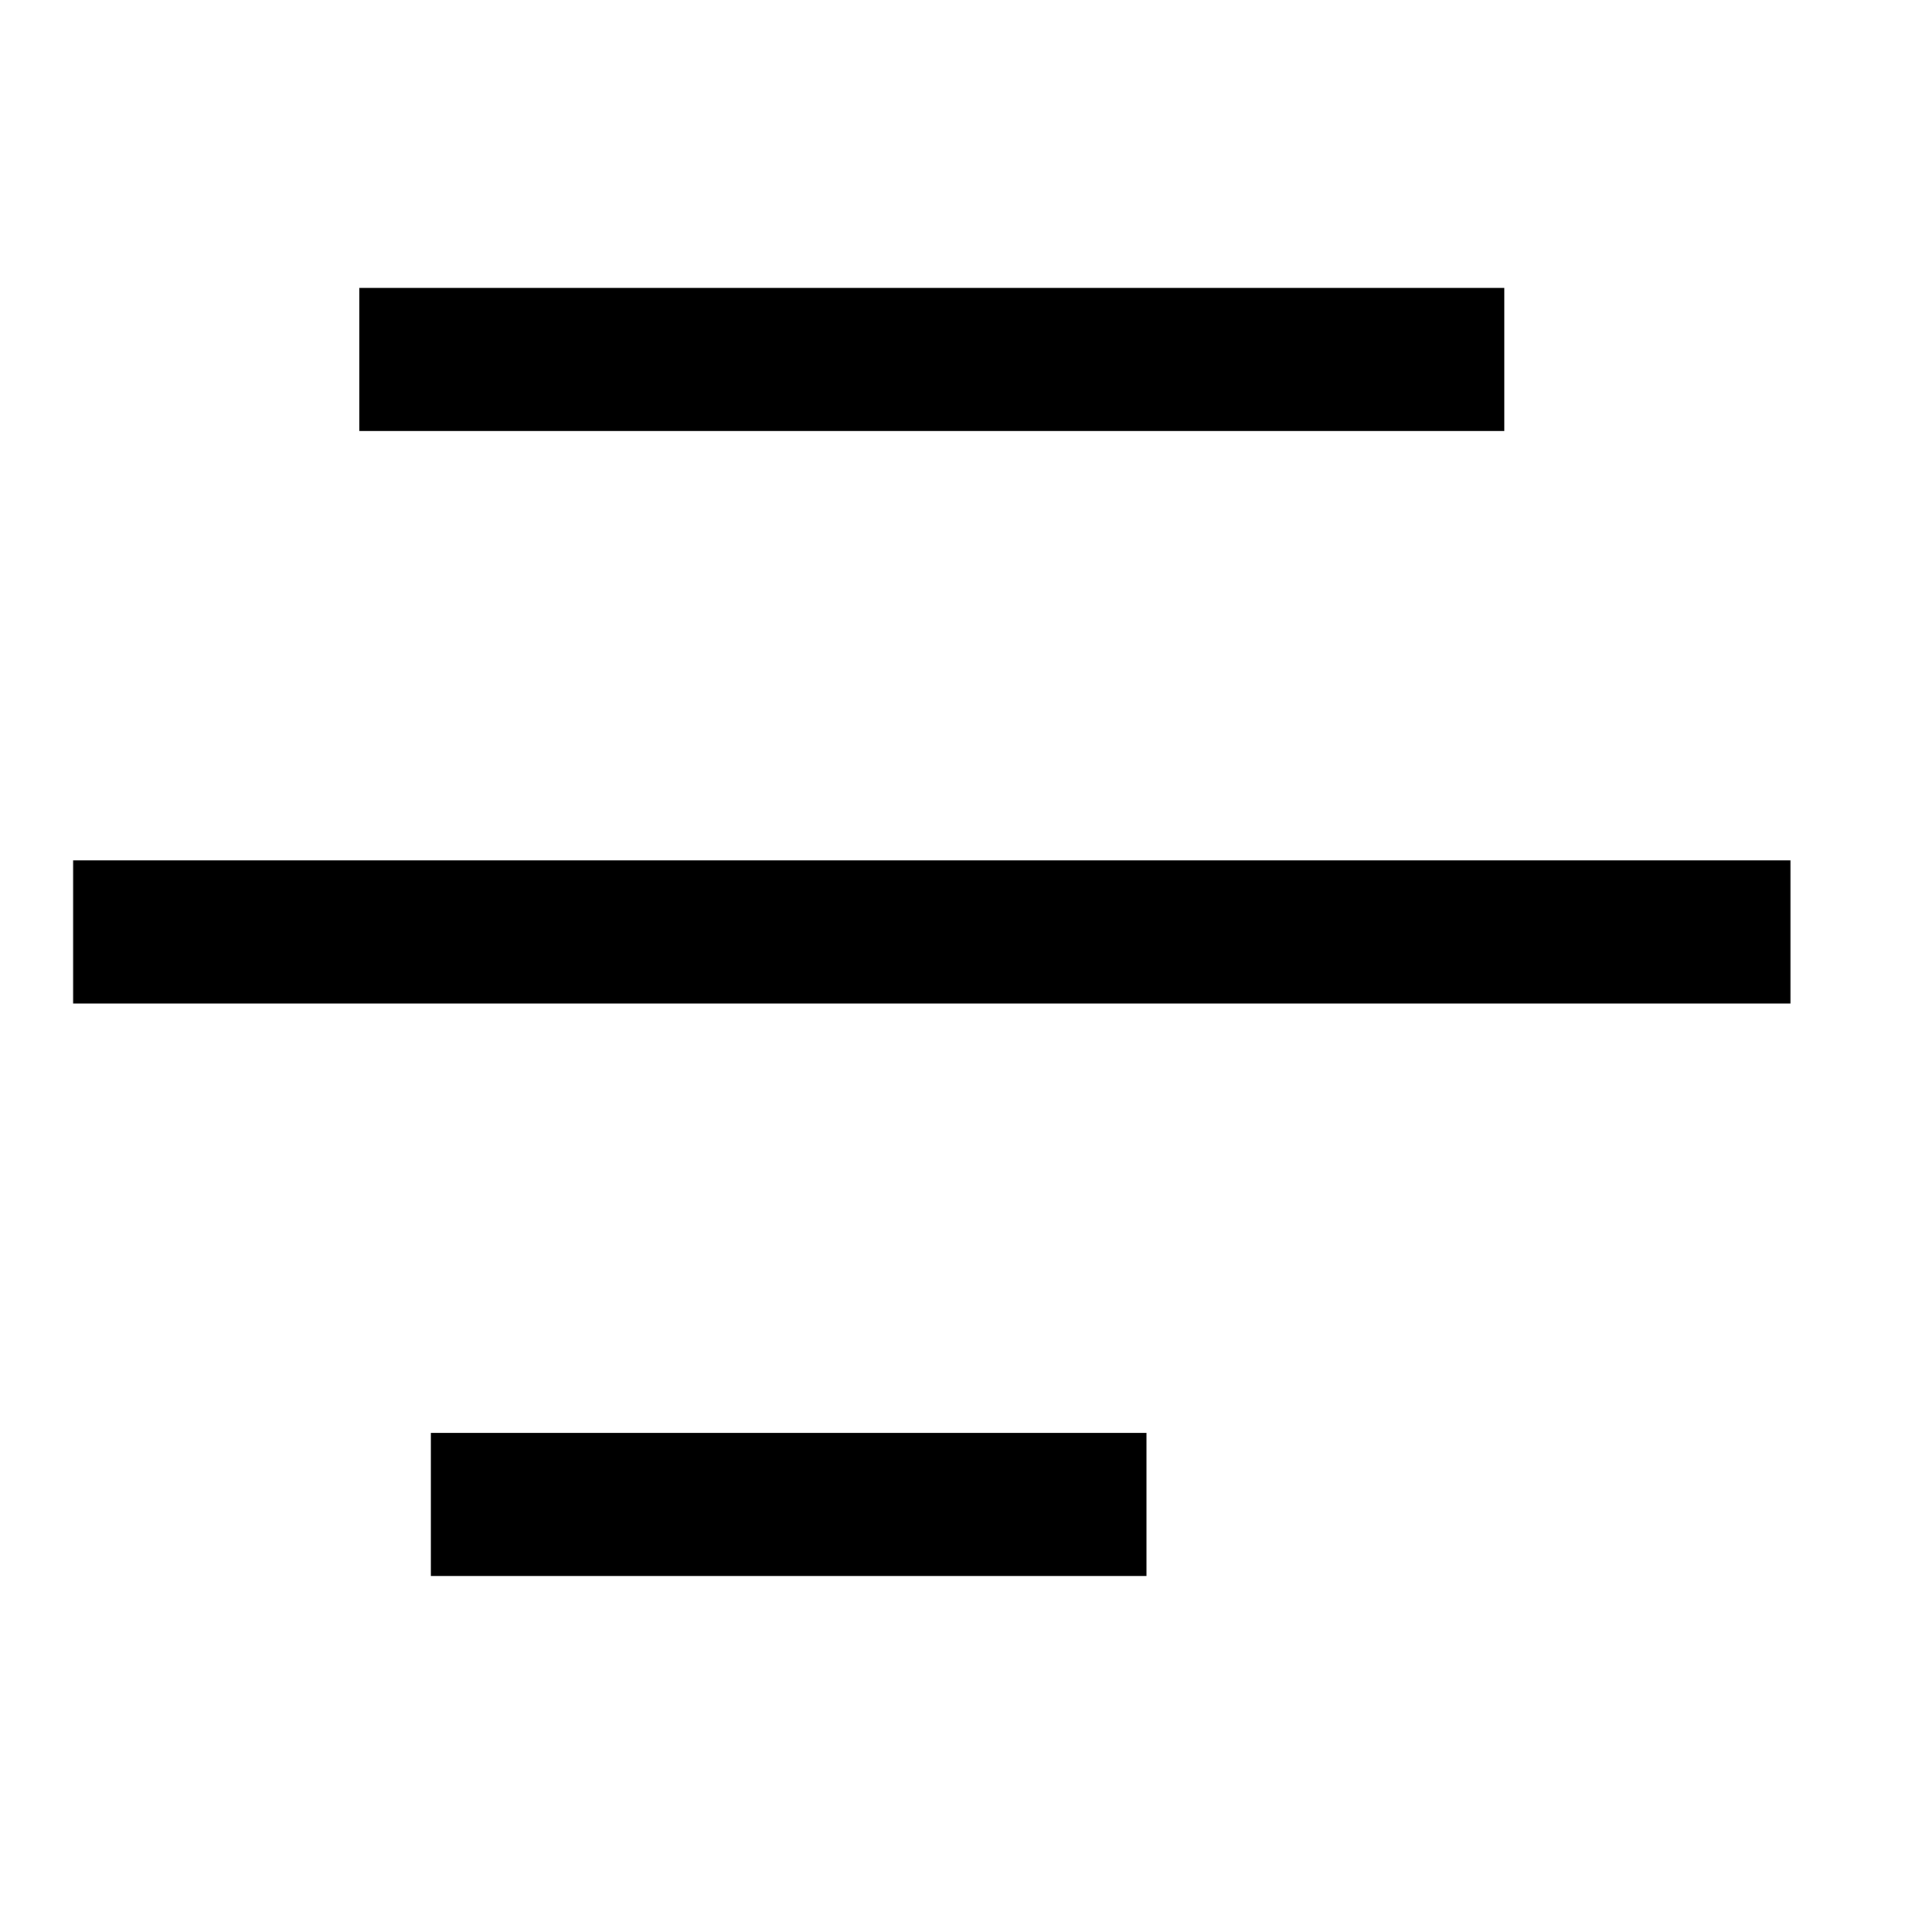 <svg xmlns="http://www.w3.org/2000/svg" width="100" height="100" viewBox="0 0 27 19" stroke-linejoin="round">
  <path d="M5.022 1.024l16 0" style="fill:none;stroke-width:2px;stroke:currentColor"/>
  <path d="M1.022 9.024l24 0" style="fill:none;stroke-width:2px;stroke:currentColor"/>
  <path d="M6.022 17.024l10 0" style="fill:none;stroke-width:2px;stroke:currentColor"/>
</svg>
